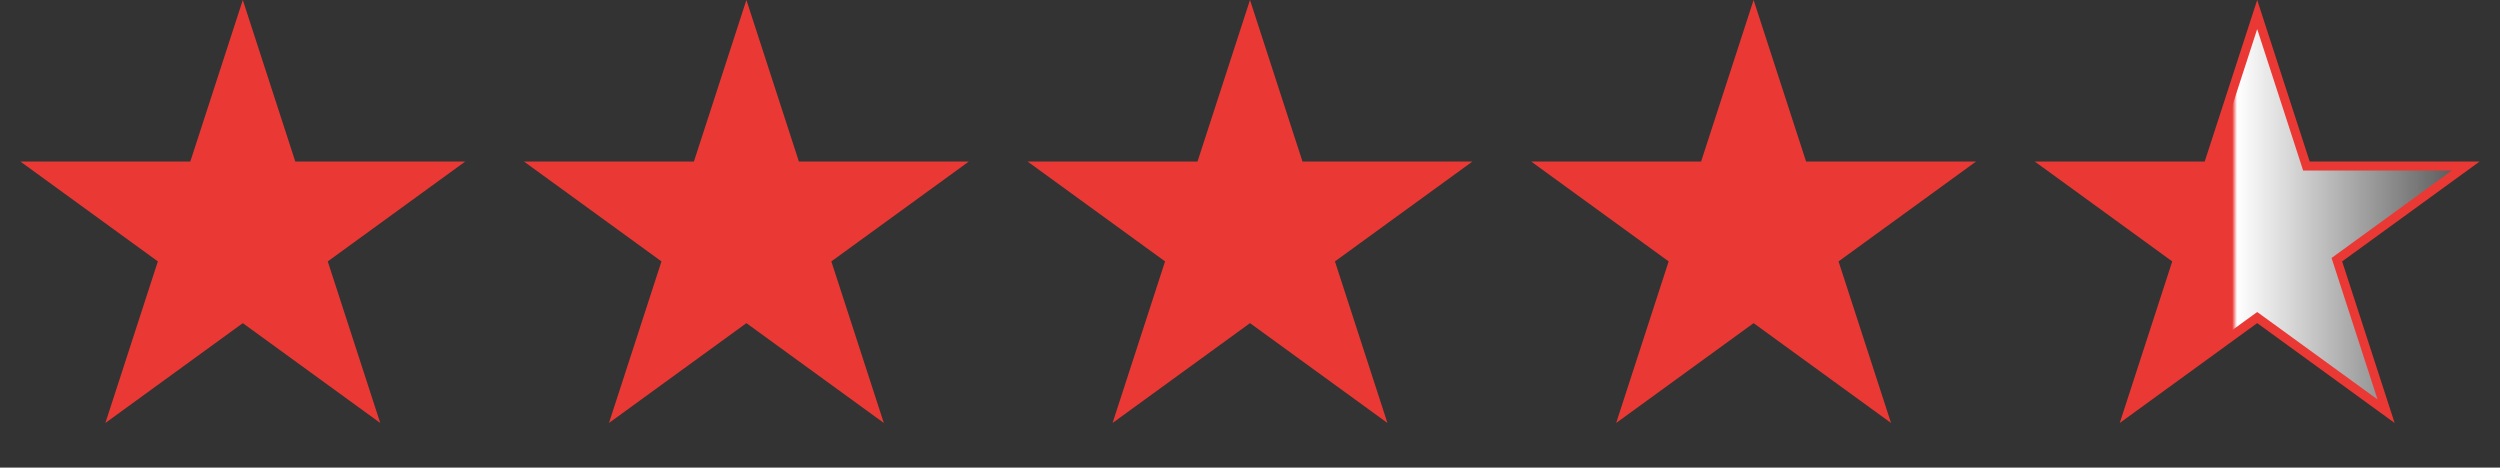 <svg xmlns="http://www.w3.org/2000/svg" width="139" height="26" viewBox="0 0 139 26" fill="none"><rect x="0" y="0" width="139" height="26" fill="#333333" stroke="none"/><path d="M13.5 0L16.419 8.983H25.864L18.223 14.534L21.141 23.517L13.5 17.966L5.859 23.517L8.777 14.534L1.136 8.983H10.581L13.5 0Z" fill="#EA3934"></path><path d="M41.5 0L44.419 8.983H53.864L46.222 14.534L49.141 23.517L41.5 17.966L33.859 23.517L36.778 14.534L29.136 8.983H38.581L41.5 0Z" fill="#EA3934"></path><path d="M69.5 0L72.419 8.983H81.864L74.222 14.534L77.141 23.517L69.5 17.966L61.859 23.517L64.778 14.534L57.136 8.983H66.581L69.5 0Z" fill="#EA3934"></path><path d="M97.5 0L100.419 8.983H109.864L102.223 14.534L105.141 23.517L97.5 17.966L89.859 23.517L92.778 14.534L85.136 8.983H94.581L97.5 0Z" fill="#EA3934"></path><path d="M125.5 0.809L128.181 9.06L128.237 9.233H128.419H137.094L130.076 14.332L129.929 14.439L129.985 14.612L132.666 22.863L125.647 17.763L125.5 17.657L125.353 17.763L118.334 22.863L121.015 14.612L121.071 14.439L120.924 14.332L113.906 9.233H122.581H122.763L122.819 9.06L125.5 0.809Z" fill="url(#paint0_linear_20_4135)" stroke="#EA3934" stroke-width="0.5"></path><defs><linearGradient id="paint0_linear_20_4135" x1="112.5" y1="10.5" x2="139.5" y2="10.5" gradientUnits="userSpaceOnUse"><stop stop-color="#EA3934"></stop><stop offset="0.43" stop-color="#EA3934"></stop><stop offset="0.44" stop-color="white"></stop><stop offset="1" stop-color="white" stop-opacity="0"></stop></linearGradient></defs></svg>